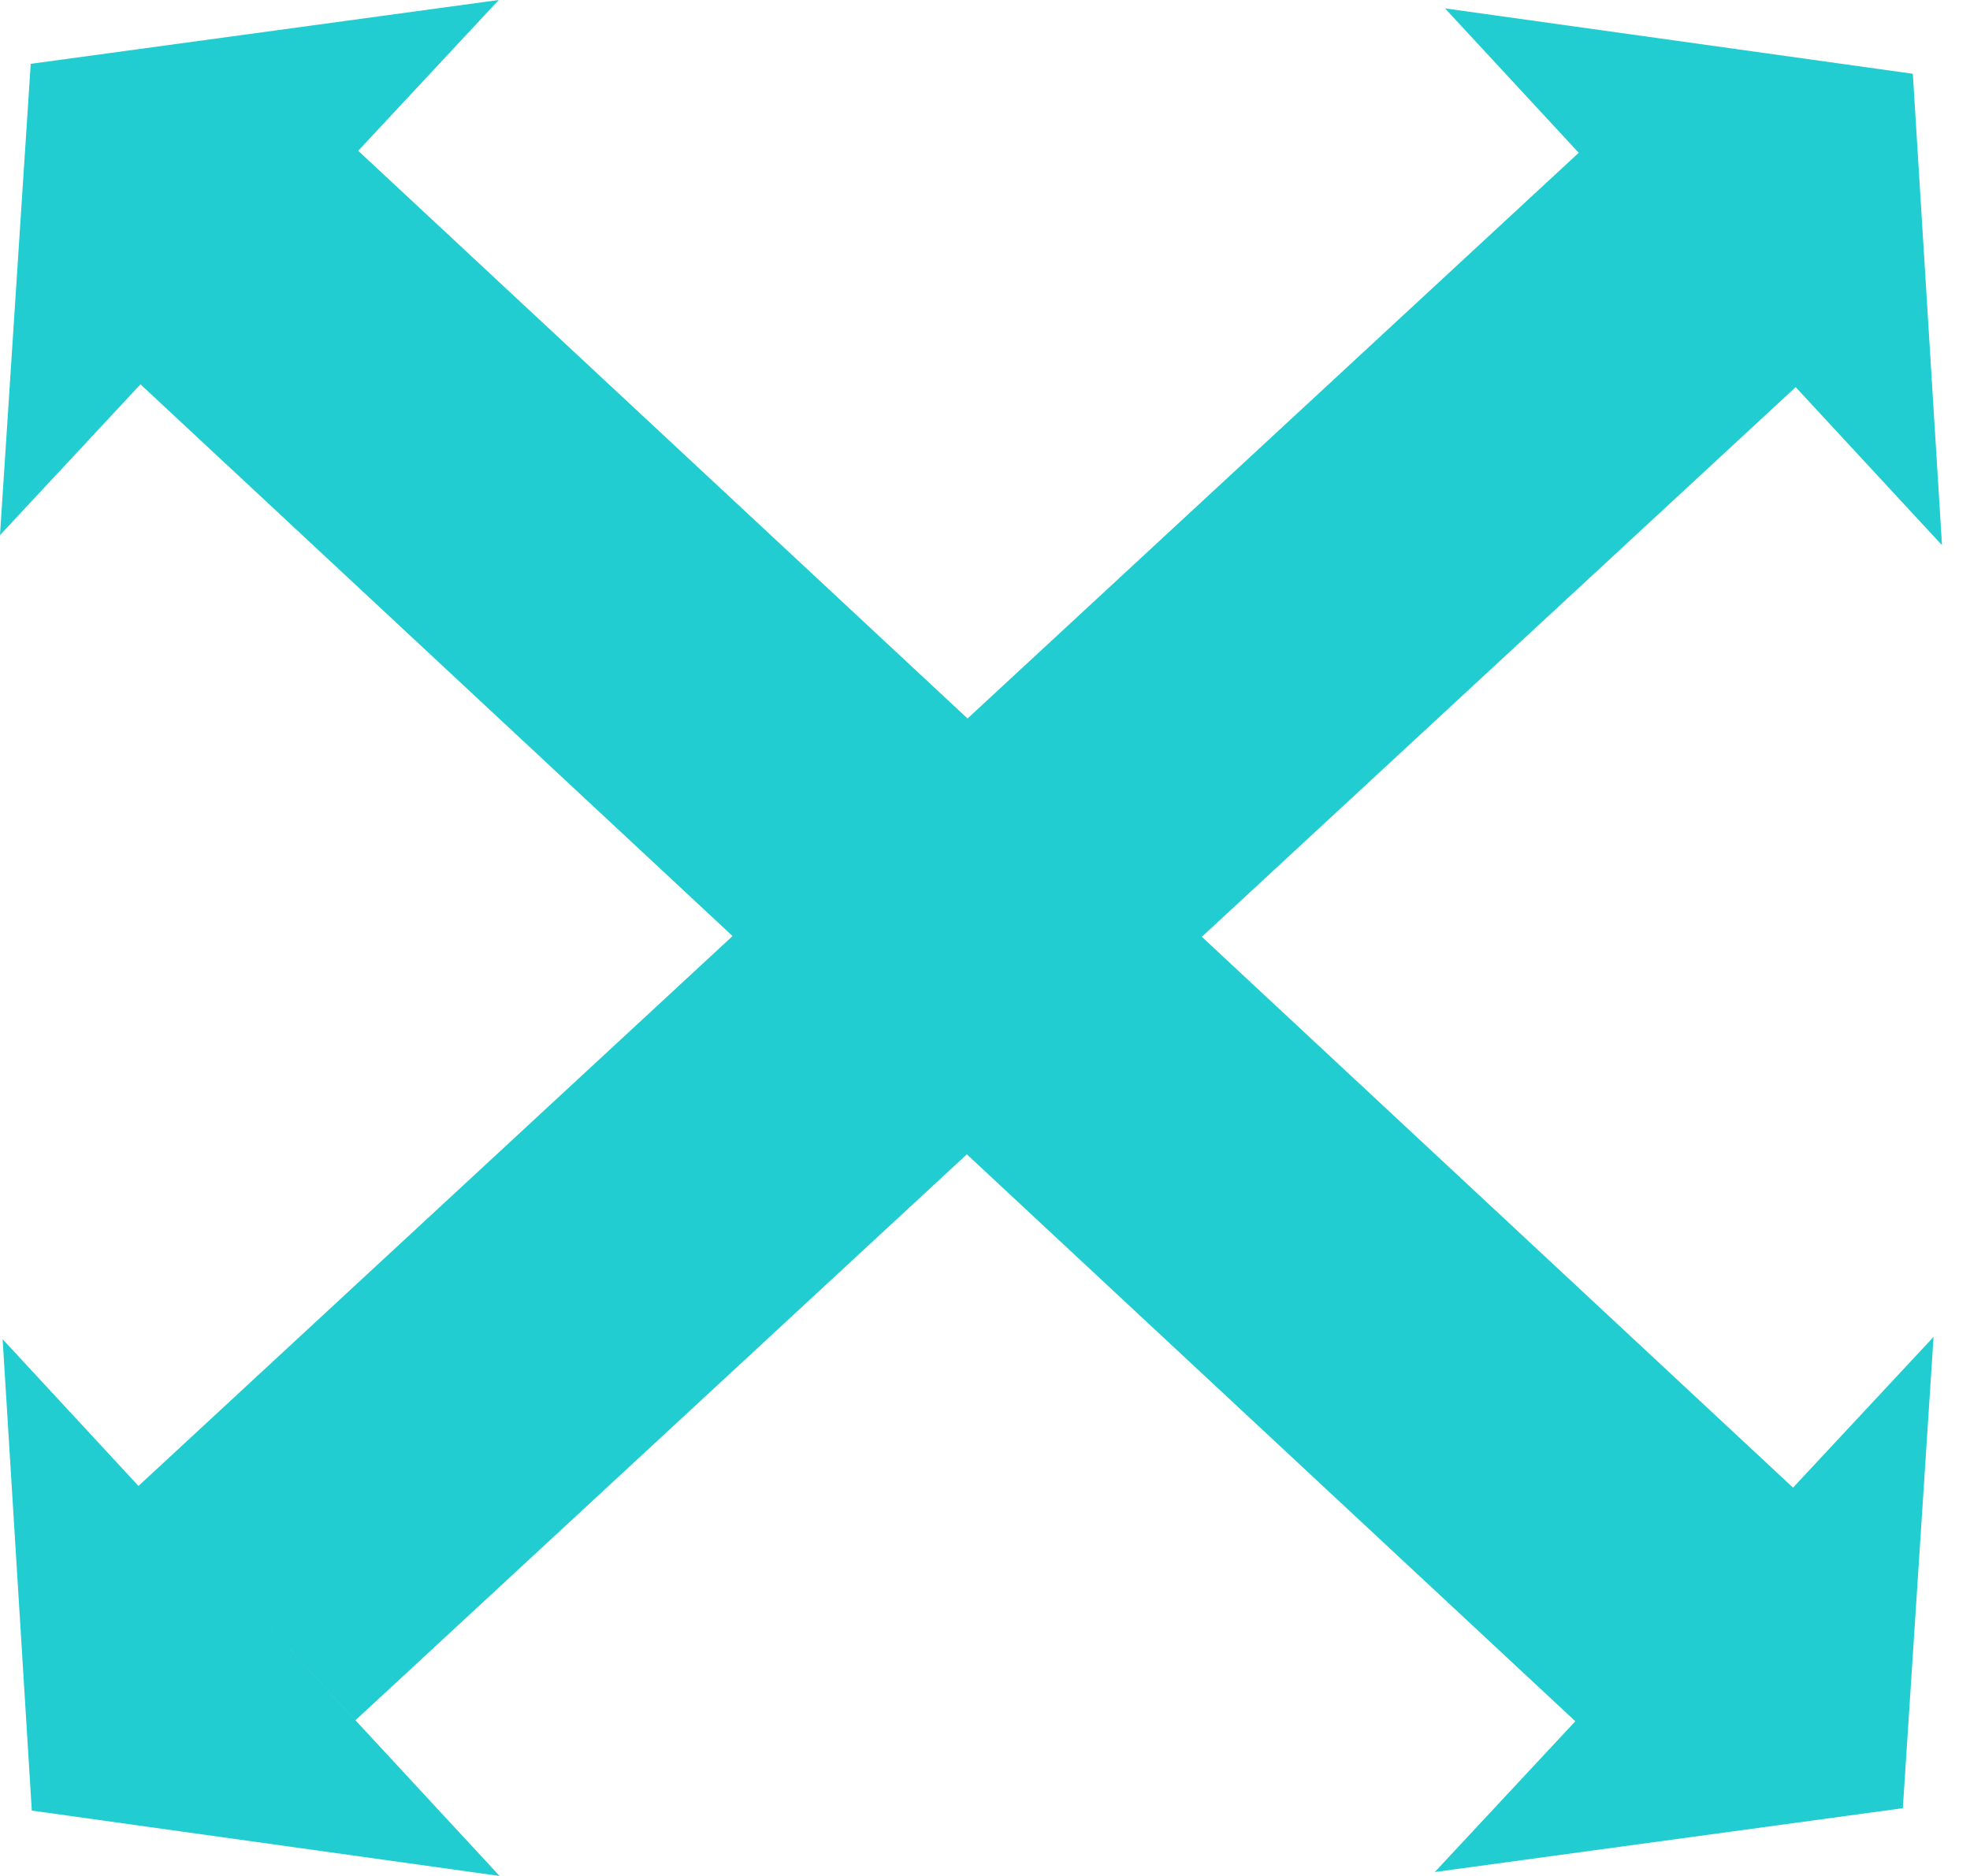 <svg width="42" height="40" viewBox="0 0 42 40" fill="none" xmlns="http://www.w3.org/2000/svg">
<g clip-path="url(#clip0_15_115)">
<path d="M38.261 8.275L38.283 8.254L41.33 11.546L41.403 11.624L40.783 1.604L40.781 1.573L30.808 0.179L33.658 3.258L20.628 15.32L7.637 3.215L10.633 0L0.686 1.357L0.655 1.361L0 11.41L2.995 8.195L15.618 19.959L2.98 31.658L2.952 31.684L7.552 36.652L7.563 36.665L0.056 28.555L0.676 38.575L0.678 38.606L10.651 40L7.578 36.68L20.613 24.613L33.581 36.697L33.585 36.702L30.59 39.916L40.537 38.559L40.568 38.555L41.223 28.506L38.227 31.72L25.623 19.975L38.261 8.275Z" fill="#21CDD0"/>
</g>
<defs>
<clipPath id="clip0_15_115">
<rect width="41.403" height="40" fill="white"/>
</clipPath>
</defs>
</svg>
